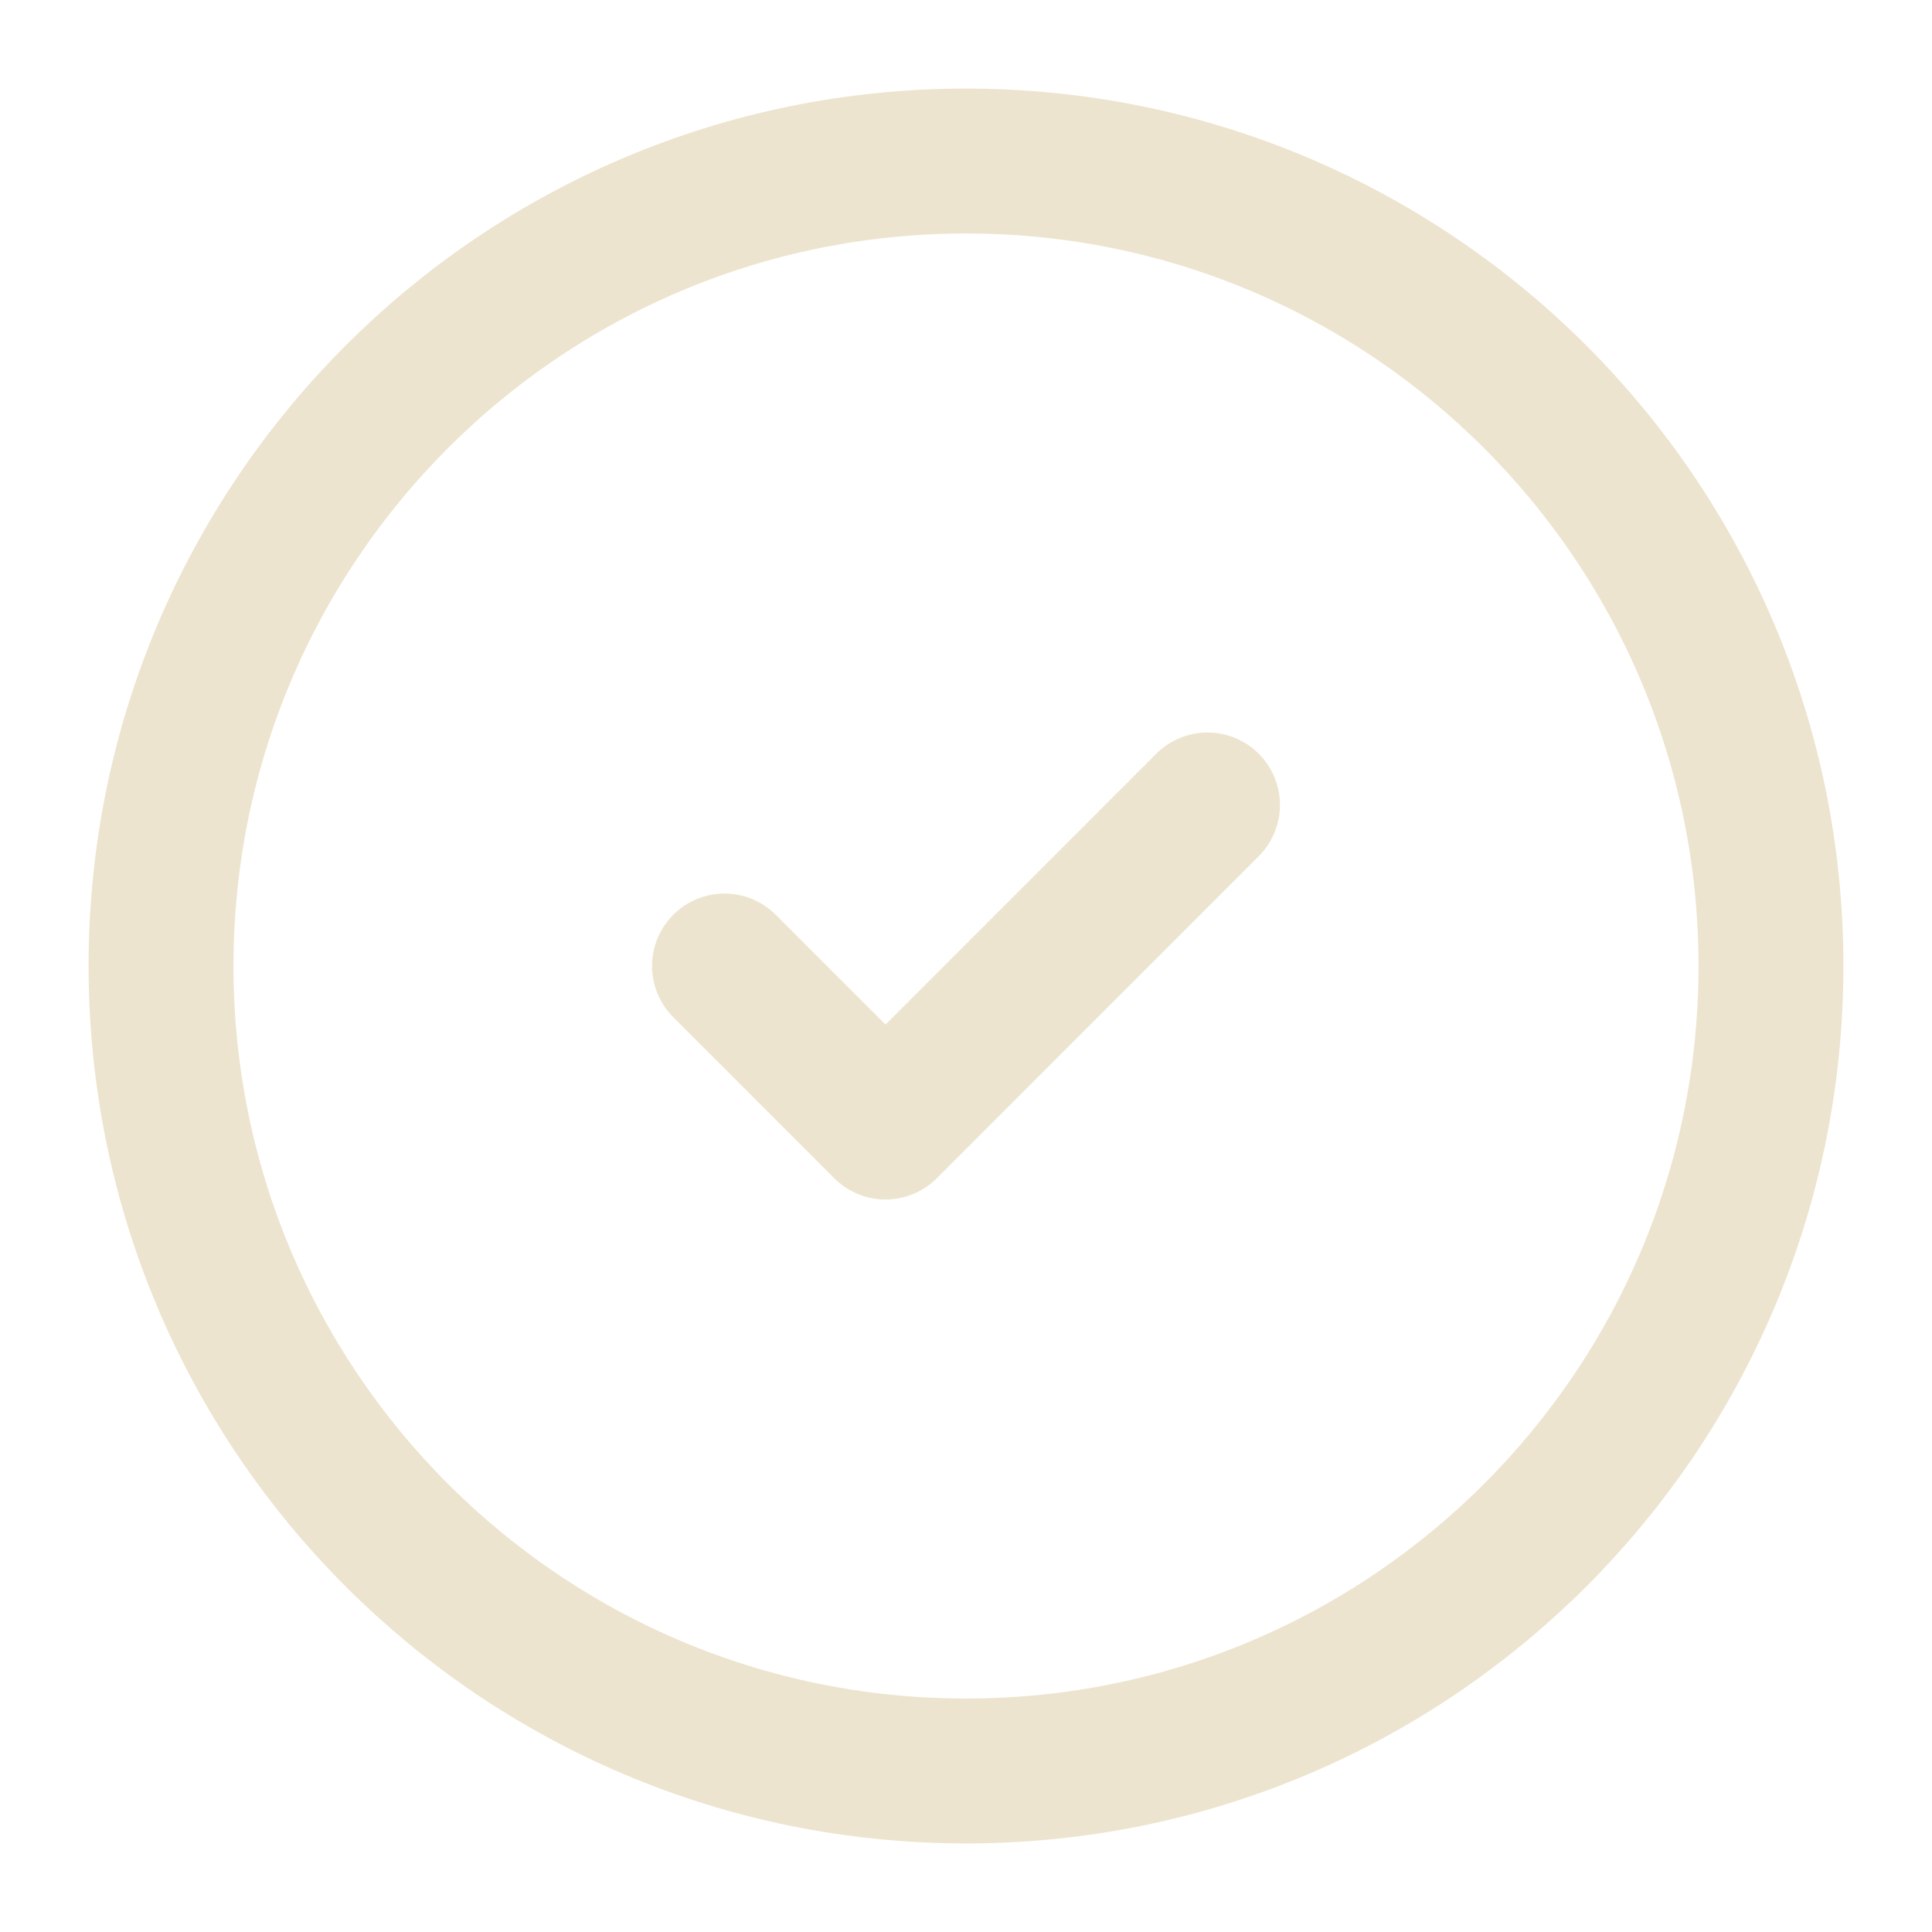<?xml version="1.0" encoding="UTF-8"?> <svg xmlns="http://www.w3.org/2000/svg" viewBox="0 0 20.00 20.00" data-guides="{&quot;vertical&quot;:[],&quot;horizontal&quot;:[]}"><defs></defs><path fill="none" stroke="#ede4cf" fill-opacity="1" stroke-width="1.5" stroke-opacity="1" stroke-linecap="round" stroke-linejoin="round" cx="12" cy="12" r="10" id="tSvg14a86a4b226" title="Ellipse 1" d="M10 1.667C14.602 1.667 18.333 5.398 18.333 10C18.333 14.602 14.602 18.333 10 18.333C5.398 18.333 1.667 14.602 1.667 10C1.667 5.398 5.398 1.667 10 1.667Z" style="transform-origin: -10675px -10431px;"></path><path fill="none" stroke="#ede4cf" fill-opacity="1" stroke-width="1.5" stroke-opacity="1" stroke-linecap="round" stroke-linejoin="round" id="tSvg112608950ed" title="Path 1" d="M7.5 10C8.055 10.555 8.611 11.111 9.167 11.667C10.278 10.555 11.389 9.444 12.5 8.333"></path></svg> 